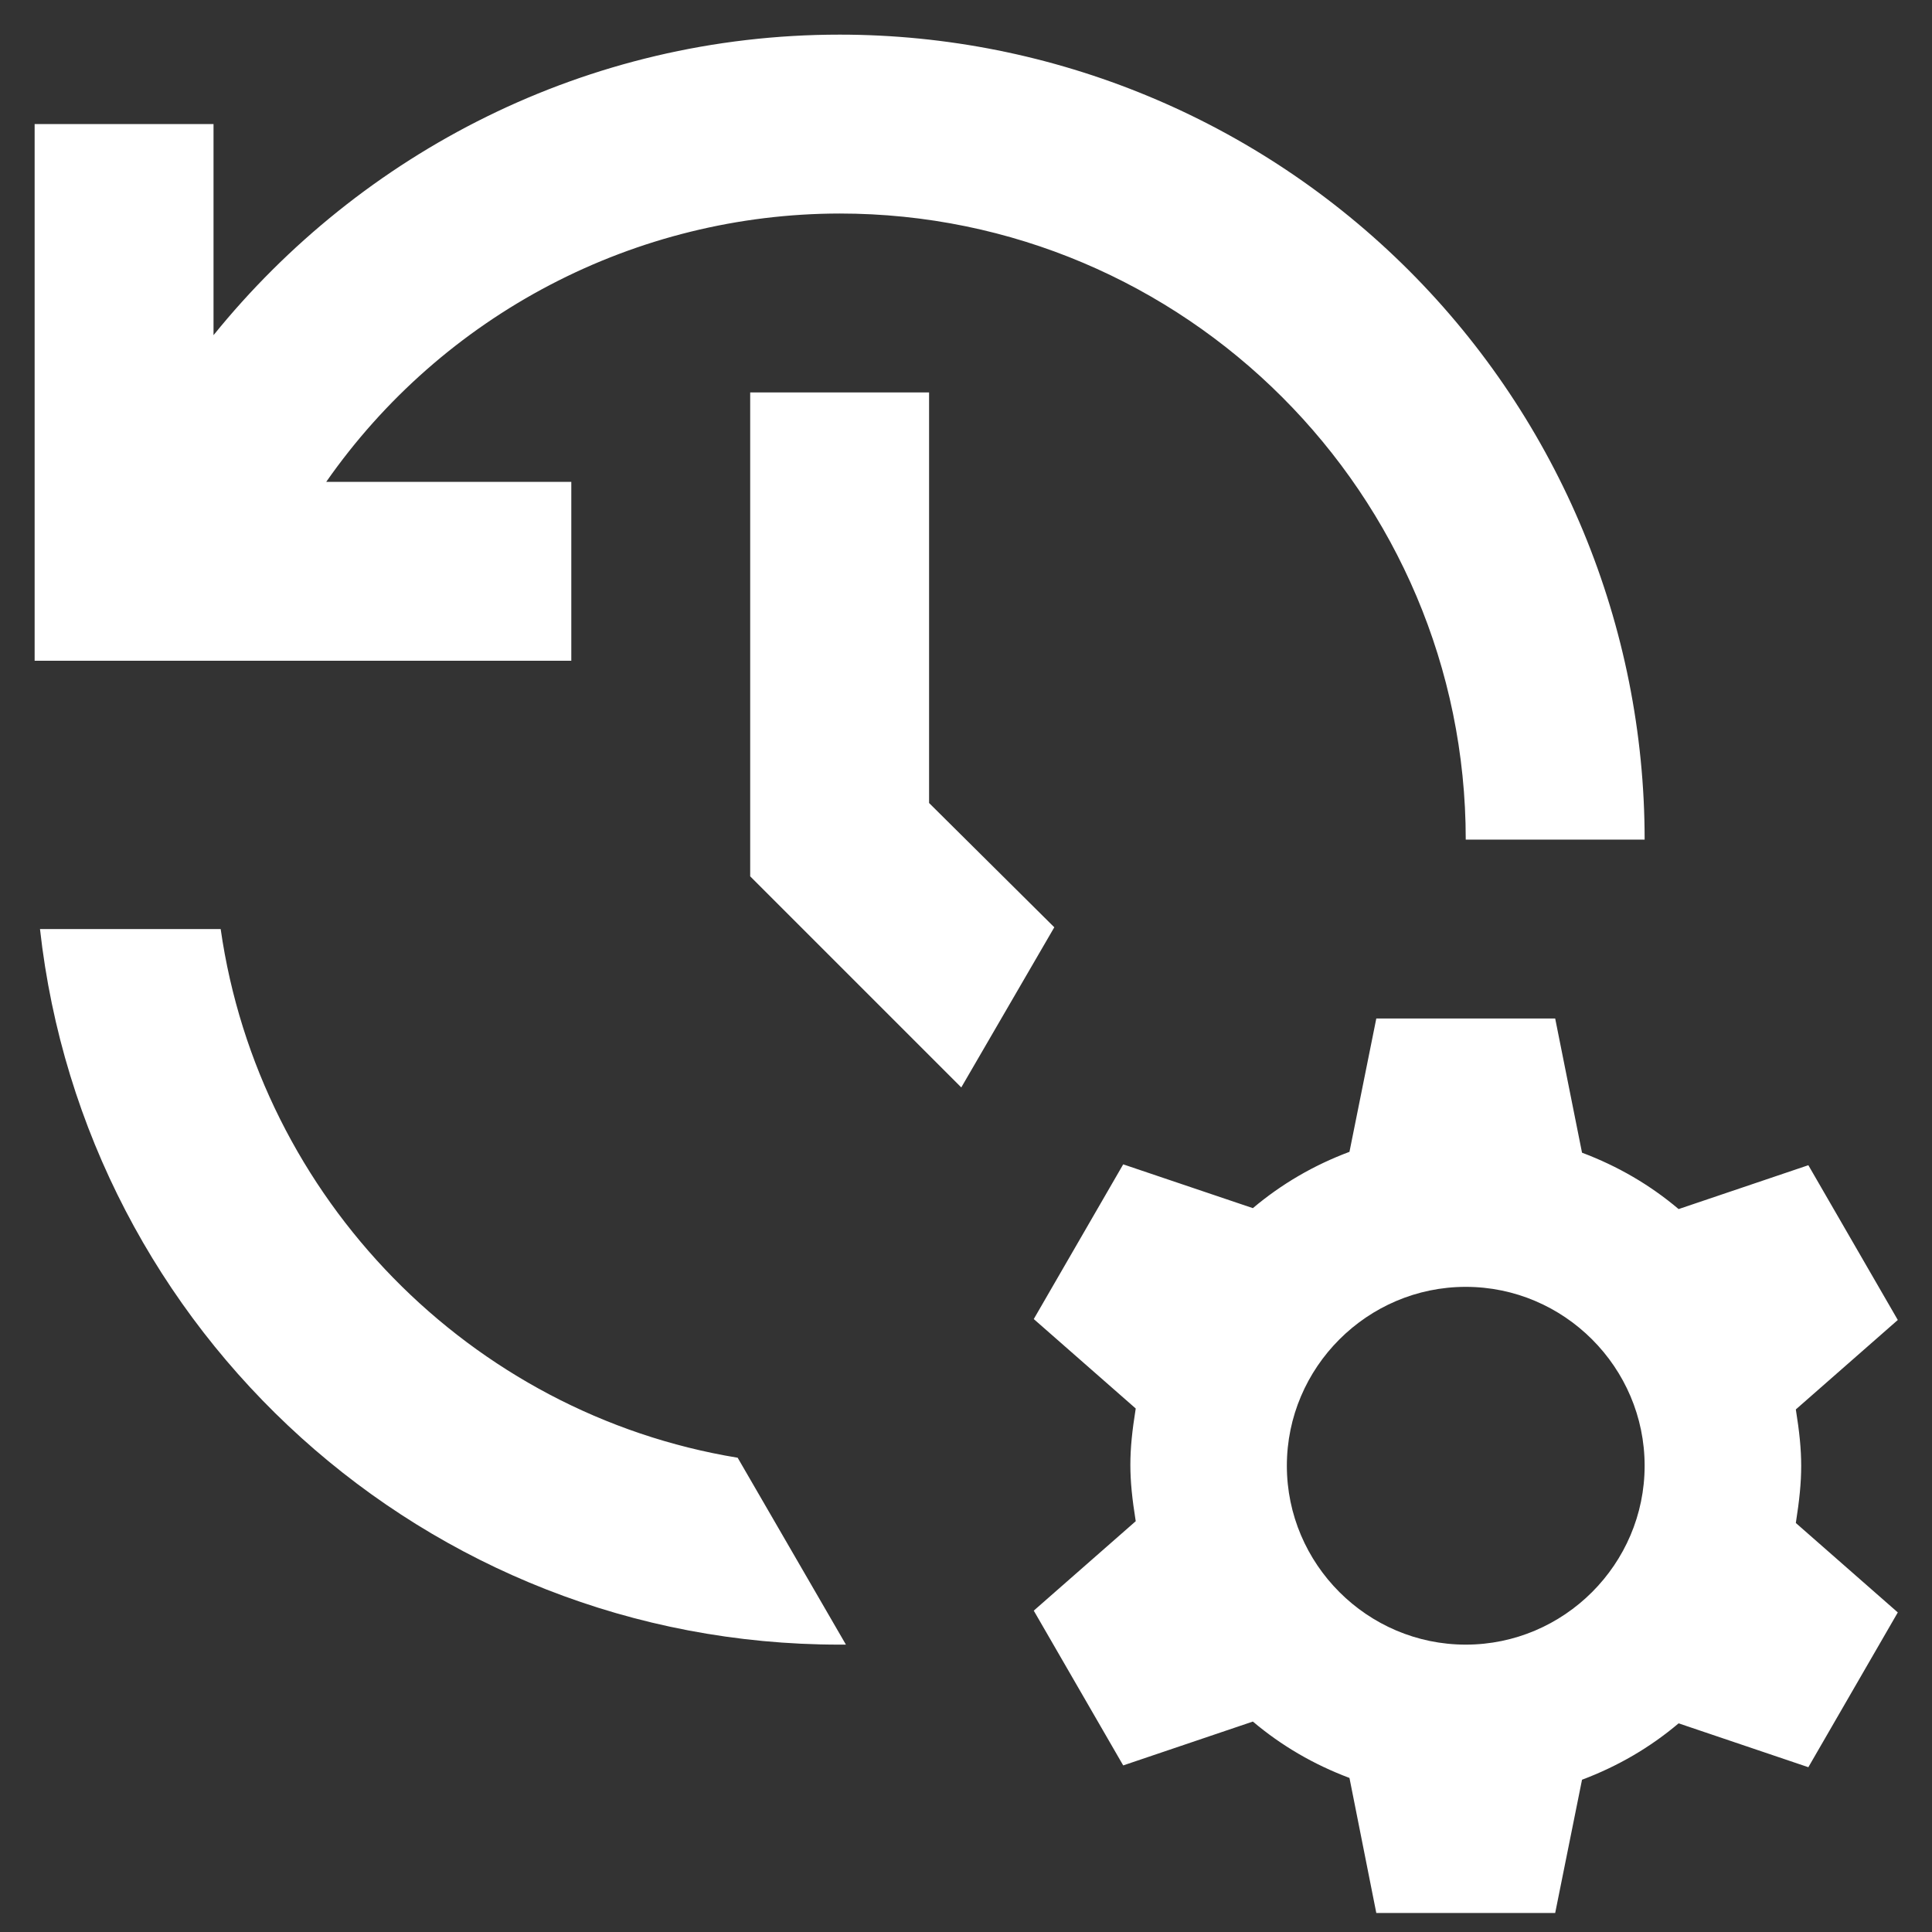 <svg width="27" height="27" viewBox="0 0 27 27" fill="none" xmlns="http://www.w3.org/2000/svg">
<rect x="0" y="0" width="27" height="27" fill="#333333" stroke="none"/>
<path d="M25.097 19.697L26.522 18.447L25.272 16.284L23.459 16.897C23.059 16.559 22.609 16.297 22.109 16.109L21.734 14.234H19.234L18.859 16.097C18.359 16.284 17.909 16.547 17.509 16.884L15.697 16.272L14.447 18.434L15.872 19.684C15.772 20.309 15.772 20.634 15.872 21.259L14.447 22.509L15.697 24.672L17.509 24.059C17.909 24.397 18.359 24.659 18.859 24.847L19.234 26.734H21.734L22.109 24.872C22.609 24.684 23.059 24.422 23.459 24.084L25.272 24.697L26.522 22.534L25.097 21.284C25.197 20.647 25.197 20.322 25.097 19.697ZM20.484 22.984C19.109 22.984 17.984 21.859 17.984 20.484C17.984 19.109 19.109 17.984 20.484 17.984C21.859 17.984 22.984 19.109 22.984 20.484C22.984 21.859 21.859 22.984 20.484 22.984ZM10.484 5.484V12.247L13.434 15.197L14.734 12.959L12.984 11.222V5.484H10.484ZM22.984 11.734C22.984 8.751 21.799 5.889 19.689 3.779C17.579 1.67 14.718 0.484 11.734 0.484C8.197 0.484 5.047 2.134 2.984 4.684V1.734H0.484V9.234H7.984V6.734H4.559C5.366 5.578 6.439 4.634 7.688 3.981C8.937 3.328 10.325 2.986 11.734 2.984C16.559 2.984 20.484 6.909 20.484 11.734H22.984ZM10.309 20.372C6.572 19.759 3.622 16.747 3.084 12.984H0.559C1.184 18.609 5.947 22.984 11.734 22.984H11.822L10.309 20.372Z" fill="white"/>
</svg>
